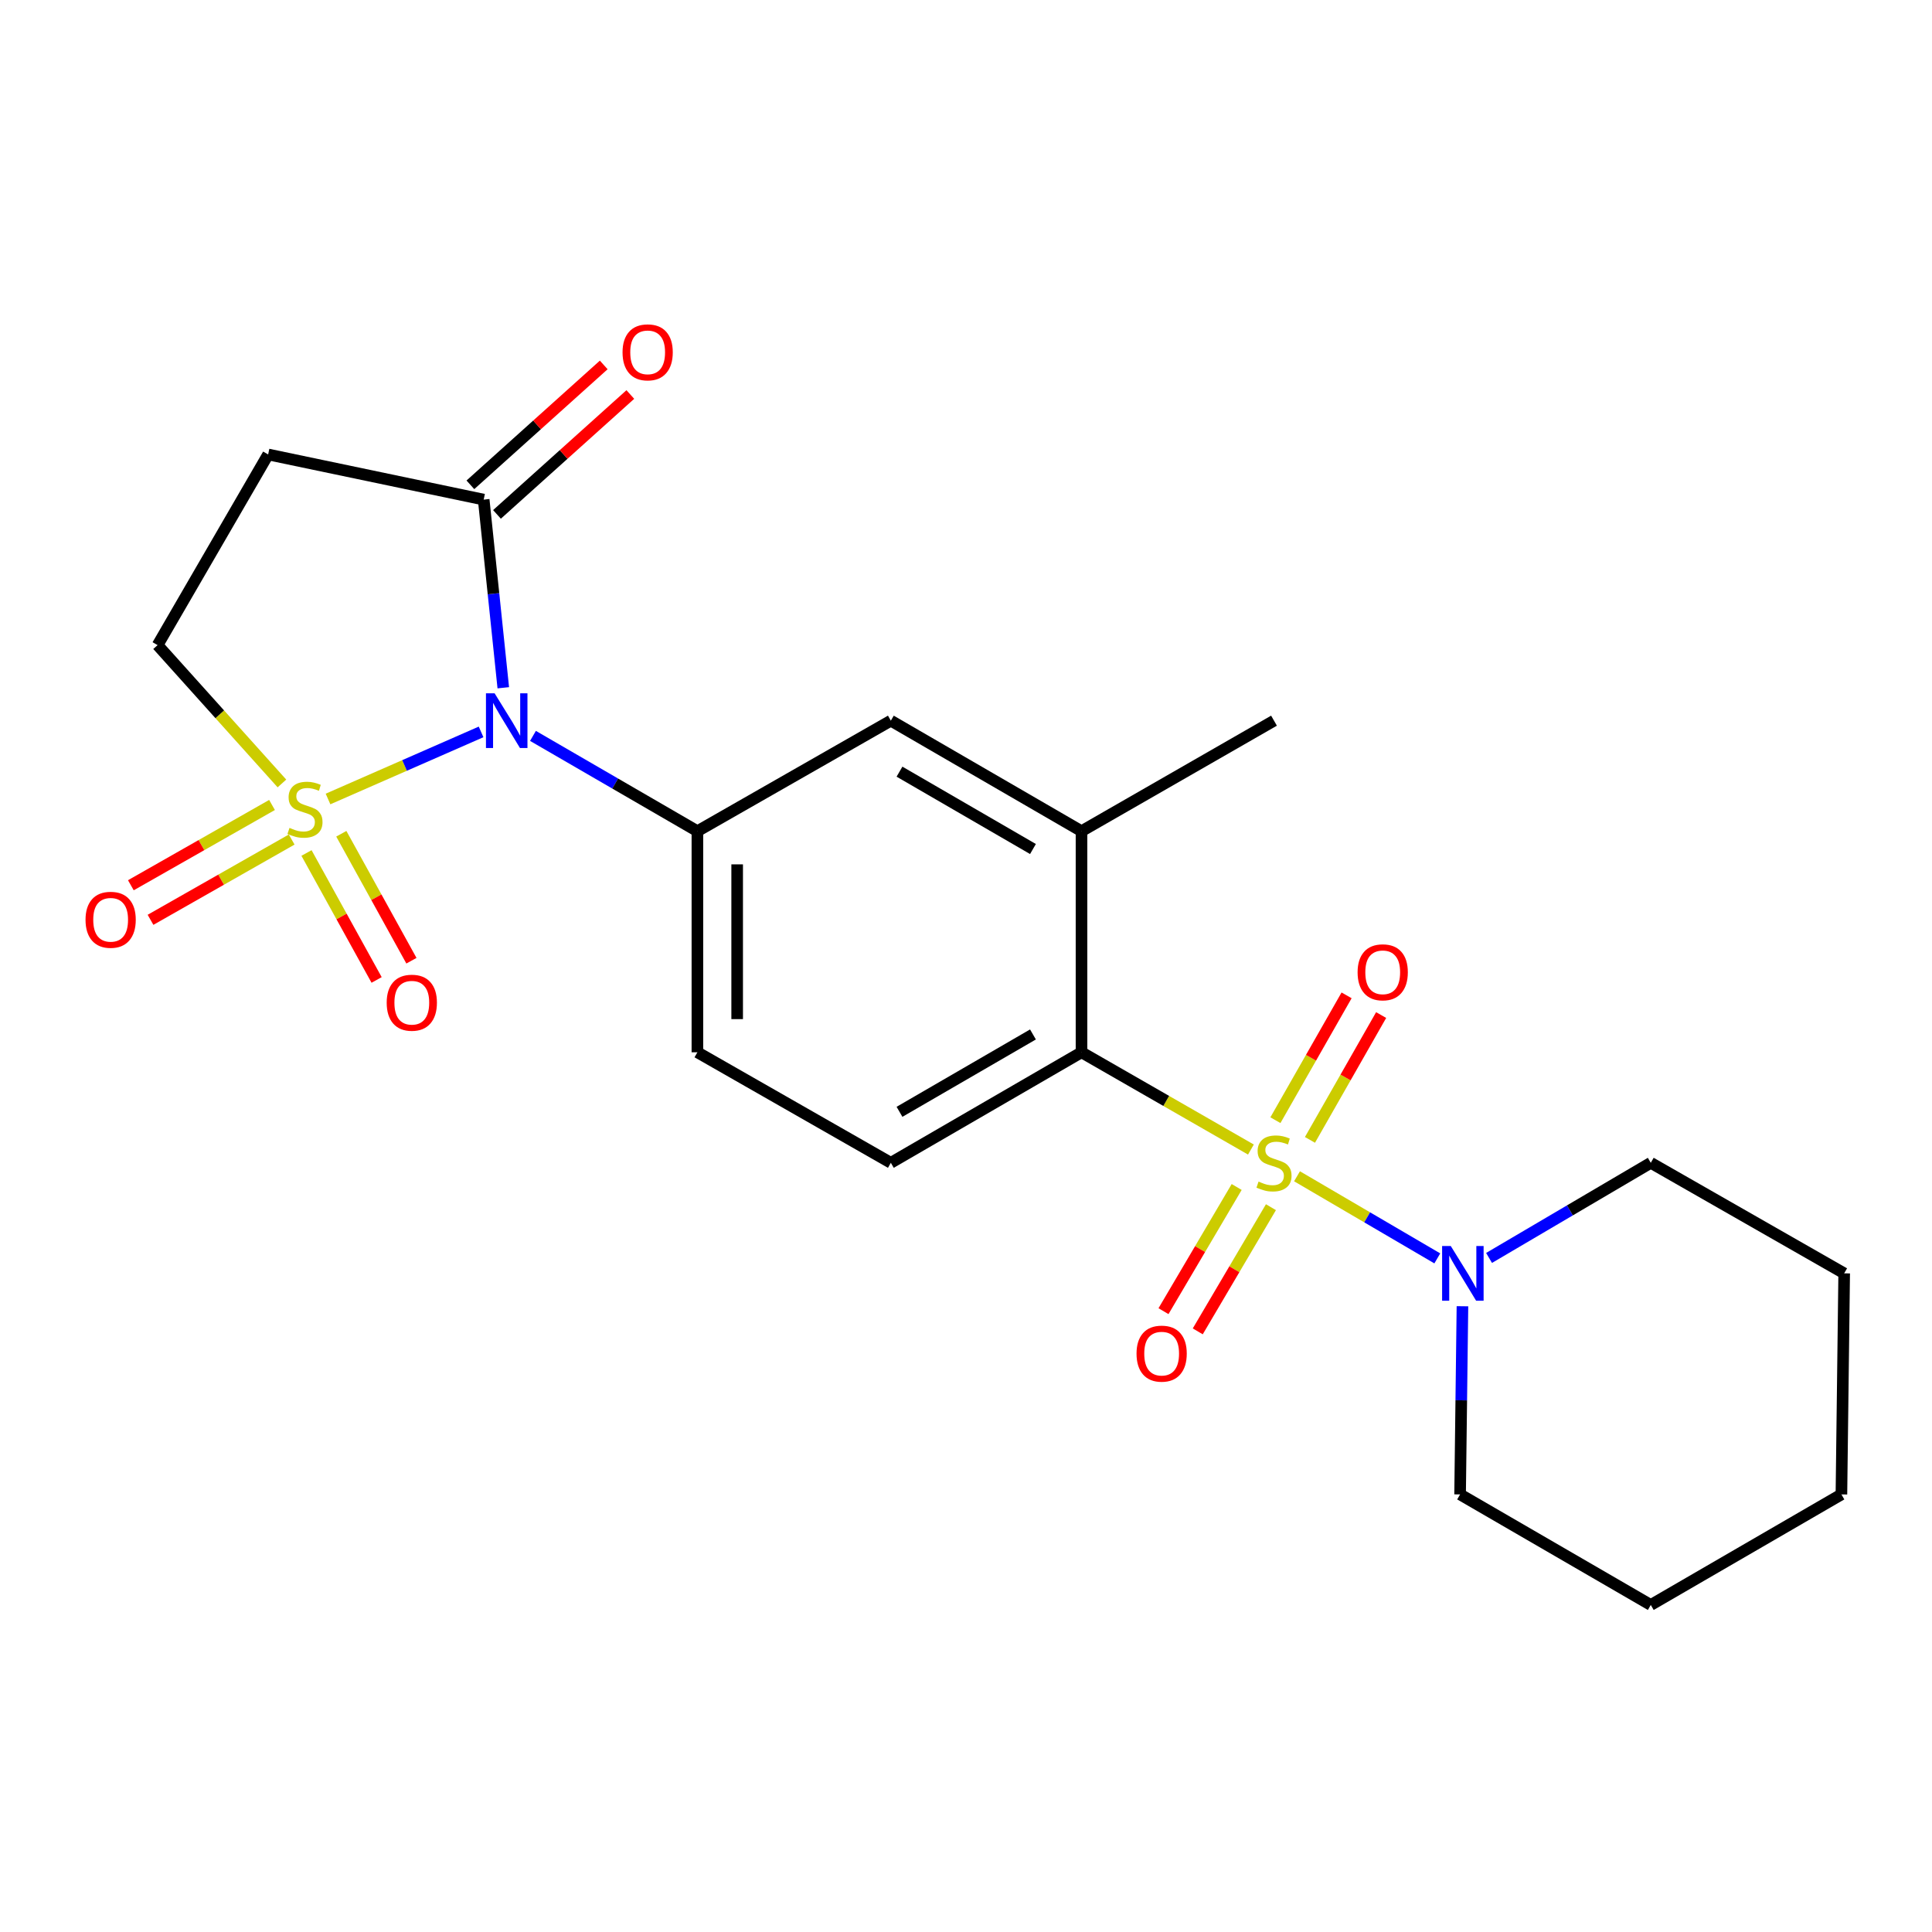 <?xml version='1.0' encoding='iso-8859-1'?>
<svg version='1.1' baseProfile='full'
              xmlns='http://www.w3.org/2000/svg'
                      xmlns:rdkit='http://www.rdkit.org/xml'
                      xmlns:xlink='http://www.w3.org/1999/xlink'
                  xml:space='preserve'
width='1000px' height='1000px' viewBox='0 0 1000 1000'>
<!-- END OF HEADER -->
<rect style='opacity:1.0;fill:#FFFFFF;stroke:none' width='1000' height='1000' x='0' y='0'> </rect>
<path class='bond-1' d='M 169.786,413.559 L 209.397,396.197' style='fill:none;fill-rule:evenodd;stroke:#CCCC00;stroke-width:6px;stroke-linecap:butt;stroke-linejoin:miter;stroke-opacity:1' />
<path class='bond-1' d='M 209.397,396.197 L 249.008,378.834' style='fill:none;fill-rule:evenodd;stroke:#0000FF;stroke-width:6px;stroke-linecap:butt;stroke-linejoin:miter;stroke-opacity:1' />
<path class='bond-8' d='M 145.923,405.514 L 113.743,369.716' style='fill:none;fill-rule:evenodd;stroke:#CCCC00;stroke-width:6px;stroke-linecap:butt;stroke-linejoin:miter;stroke-opacity:1' />
<path class='bond-8' d='M 113.743,369.716 L 81.562,333.917' style='fill:none;fill-rule:evenodd;stroke:#000000;stroke-width:6px;stroke-linecap:butt;stroke-linejoin:miter;stroke-opacity:1' />
<path class='bond-10' d='M 158.643,441.504 L 176.789,474.362' style='fill:none;fill-rule:evenodd;stroke:#CCCC00;stroke-width:6px;stroke-linecap:butt;stroke-linejoin:miter;stroke-opacity:1' />
<path class='bond-10' d='M 176.789,474.362 L 194.934,507.22' style='fill:none;fill-rule:evenodd;stroke:#FF0000;stroke-width:6px;stroke-linecap:butt;stroke-linejoin:miter;stroke-opacity:1' />
<path class='bond-10' d='M 176.663,431.552 L 194.809,464.41' style='fill:none;fill-rule:evenodd;stroke:#CCCC00;stroke-width:6px;stroke-linecap:butt;stroke-linejoin:miter;stroke-opacity:1' />
<path class='bond-10' d='M 194.809,464.41 L 212.955,497.268' style='fill:none;fill-rule:evenodd;stroke:#FF0000;stroke-width:6px;stroke-linecap:butt;stroke-linejoin:miter;stroke-opacity:1' />
<path class='bond-11' d='M 140.795,416.651 L 104.263,437.428' style='fill:none;fill-rule:evenodd;stroke:#CCCC00;stroke-width:6px;stroke-linecap:butt;stroke-linejoin:miter;stroke-opacity:1' />
<path class='bond-11' d='M 104.263,437.428 L 67.731,458.205' style='fill:none;fill-rule:evenodd;stroke:#FF0000;stroke-width:6px;stroke-linecap:butt;stroke-linejoin:miter;stroke-opacity:1' />
<path class='bond-11' d='M 150.972,434.545 L 114.44,455.322' style='fill:none;fill-rule:evenodd;stroke:#CCCC00;stroke-width:6px;stroke-linecap:butt;stroke-linejoin:miter;stroke-opacity:1' />
<path class='bond-11' d='M 114.44,455.322 L 77.908,476.099' style='fill:none;fill-rule:evenodd;stroke:#FF0000;stroke-width:6px;stroke-linecap:butt;stroke-linejoin:miter;stroke-opacity:1' />
<path class='bond-0' d='M 647.47,595.004 L 603.628,569.833' style='fill:none;fill-rule:evenodd;stroke:#CCCC00;stroke-width:6px;stroke-linecap:butt;stroke-linejoin:miter;stroke-opacity:1' />
<path class='bond-0' d='M 603.628,569.833 L 559.786,544.661' style='fill:none;fill-rule:evenodd;stroke:#000000;stroke-width:6px;stroke-linecap:butt;stroke-linejoin:miter;stroke-opacity:1' />
<path class='bond-5' d='M 671.334,608.839 L 707.64,630.091' style='fill:none;fill-rule:evenodd;stroke:#CCCC00;stroke-width:6px;stroke-linecap:butt;stroke-linejoin:miter;stroke-opacity:1' />
<path class='bond-5' d='M 707.64,630.091 L 743.945,651.342' style='fill:none;fill-rule:evenodd;stroke:#0000FF;stroke-width:6px;stroke-linecap:butt;stroke-linejoin:miter;stroke-opacity:1' />
<path class='bond-12' d='M 678.034,590.005 L 696.455,557.698' style='fill:none;fill-rule:evenodd;stroke:#CCCC00;stroke-width:6px;stroke-linecap:butt;stroke-linejoin:miter;stroke-opacity:1' />
<path class='bond-12' d='M 696.455,557.698 L 714.876,525.39' style='fill:none;fill-rule:evenodd;stroke:#FF0000;stroke-width:6px;stroke-linecap:butt;stroke-linejoin:miter;stroke-opacity:1' />
<path class='bond-12' d='M 660.151,579.809 L 678.572,547.501' style='fill:none;fill-rule:evenodd;stroke:#CCCC00;stroke-width:6px;stroke-linecap:butt;stroke-linejoin:miter;stroke-opacity:1' />
<path class='bond-12' d='M 678.572,547.501 L 696.992,515.194' style='fill:none;fill-rule:evenodd;stroke:#FF0000;stroke-width:6px;stroke-linecap:butt;stroke-linejoin:miter;stroke-opacity:1' />
<path class='bond-13' d='M 640.098,614.385 L 621.16,646.522' style='fill:none;fill-rule:evenodd;stroke:#CCCC00;stroke-width:6px;stroke-linecap:butt;stroke-linejoin:miter;stroke-opacity:1' />
<path class='bond-13' d='M 621.16,646.522 L 602.222,678.659' style='fill:none;fill-rule:evenodd;stroke:#FF0000;stroke-width:6px;stroke-linecap:butt;stroke-linejoin:miter;stroke-opacity:1' />
<path class='bond-13' d='M 657.834,624.836 L 638.896,656.974' style='fill:none;fill-rule:evenodd;stroke:#CCCC00;stroke-width:6px;stroke-linecap:butt;stroke-linejoin:miter;stroke-opacity:1' />
<path class='bond-13' d='M 638.896,656.974 L 619.958,689.111' style='fill:none;fill-rule:evenodd;stroke:#FF0000;stroke-width:6px;stroke-linecap:butt;stroke-linejoin:miter;stroke-opacity:1' />
<path class='bond-3' d='M 275.865,380.897 L 318.418,405.561' style='fill:none;fill-rule:evenodd;stroke:#0000FF;stroke-width:6px;stroke-linecap:butt;stroke-linejoin:miter;stroke-opacity:1' />
<path class='bond-3' d='M 318.418,405.561 L 360.971,430.225' style='fill:none;fill-rule:evenodd;stroke:#000000;stroke-width:6px;stroke-linecap:butt;stroke-linejoin:miter;stroke-opacity:1' />
<path class='bond-4' d='M 260.499,355.983 L 255.427,307.289' style='fill:none;fill-rule:evenodd;stroke:#0000FF;stroke-width:6px;stroke-linecap:butt;stroke-linejoin:miter;stroke-opacity:1' />
<path class='bond-4' d='M 255.427,307.289 L 250.356,258.595' style='fill:none;fill-rule:evenodd;stroke:#000000;stroke-width:6px;stroke-linecap:butt;stroke-linejoin:miter;stroke-opacity:1' />
<path class='bond-2' d='M 559.786,544.661 L 461.099,601.867' style='fill:none;fill-rule:evenodd;stroke:#000000;stroke-width:6px;stroke-linecap:butt;stroke-linejoin:miter;stroke-opacity:1' />
<path class='bond-2' d='M 534.659,535.432 L 465.578,575.476' style='fill:none;fill-rule:evenodd;stroke:#000000;stroke-width:6px;stroke-linecap:butt;stroke-linejoin:miter;stroke-opacity:1' />
<path class='bond-24' d='M 559.786,544.661 L 559.786,430.225' style='fill:none;fill-rule:evenodd;stroke:#000000;stroke-width:6px;stroke-linecap:butt;stroke-linejoin:miter;stroke-opacity:1' />
<path class='bond-9' d='M 360.971,430.225 L 461.099,373.019' style='fill:none;fill-rule:evenodd;stroke:#000000;stroke-width:6px;stroke-linecap:butt;stroke-linejoin:miter;stroke-opacity:1' />
<path class='bond-15' d='M 360.971,430.225 L 360.971,544.661' style='fill:none;fill-rule:evenodd;stroke:#000000;stroke-width:6px;stroke-linecap:butt;stroke-linejoin:miter;stroke-opacity:1' />
<path class='bond-15' d='M 381.557,447.391 L 381.557,527.495' style='fill:none;fill-rule:evenodd;stroke:#000000;stroke-width:6px;stroke-linecap:butt;stroke-linejoin:miter;stroke-opacity:1' />
<path class='bond-16' d='M 257.238,266.25 L 291.747,235.224' style='fill:none;fill-rule:evenodd;stroke:#000000;stroke-width:6px;stroke-linecap:butt;stroke-linejoin:miter;stroke-opacity:1' />
<path class='bond-16' d='M 291.747,235.224 L 326.256,204.198' style='fill:none;fill-rule:evenodd;stroke:#FF0000;stroke-width:6px;stroke-linecap:butt;stroke-linejoin:miter;stroke-opacity:1' />
<path class='bond-16' d='M 243.474,250.941 L 277.983,219.915' style='fill:none;fill-rule:evenodd;stroke:#000000;stroke-width:6px;stroke-linecap:butt;stroke-linejoin:miter;stroke-opacity:1' />
<path class='bond-16' d='M 277.983,219.915 L 312.492,188.889' style='fill:none;fill-rule:evenodd;stroke:#FF0000;stroke-width:6px;stroke-linecap:butt;stroke-linejoin:miter;stroke-opacity:1' />
<path class='bond-23' d='M 250.356,258.595 L 138.791,235.23' style='fill:none;fill-rule:evenodd;stroke:#000000;stroke-width:6px;stroke-linecap:butt;stroke-linejoin:miter;stroke-opacity:1' />
<path class='bond-17' d='M 770.733,651.107 L 812.587,626.487' style='fill:none;fill-rule:evenodd;stroke:#0000FF;stroke-width:6px;stroke-linecap:butt;stroke-linejoin:miter;stroke-opacity:1' />
<path class='bond-17' d='M 812.587,626.487 L 854.44,601.867' style='fill:none;fill-rule:evenodd;stroke:#000000;stroke-width:6px;stroke-linecap:butt;stroke-linejoin:miter;stroke-opacity:1' />
<path class='bond-18' d='M 756.959,676.105 L 756.35,724.807' style='fill:none;fill-rule:evenodd;stroke:#0000FF;stroke-width:6px;stroke-linecap:butt;stroke-linejoin:miter;stroke-opacity:1' />
<path class='bond-18' d='M 756.35,724.807 L 755.742,773.508' style='fill:none;fill-rule:evenodd;stroke:#000000;stroke-width:6px;stroke-linecap:butt;stroke-linejoin:miter;stroke-opacity:1' />
<path class='bond-6' d='M 559.786,430.225 L 461.099,373.019' style='fill:none;fill-rule:evenodd;stroke:#000000;stroke-width:6px;stroke-linecap:butt;stroke-linejoin:miter;stroke-opacity:1' />
<path class='bond-6' d='M 534.659,439.455 L 465.578,399.41' style='fill:none;fill-rule:evenodd;stroke:#000000;stroke-width:6px;stroke-linecap:butt;stroke-linejoin:miter;stroke-opacity:1' />
<path class='bond-19' d='M 559.786,430.225 L 659.422,373.019' style='fill:none;fill-rule:evenodd;stroke:#000000;stroke-width:6px;stroke-linecap:butt;stroke-linejoin:miter;stroke-opacity:1' />
<path class='bond-7' d='M 138.791,235.23 L 81.562,333.917' style='fill:none;fill-rule:evenodd;stroke:#000000;stroke-width:6px;stroke-linecap:butt;stroke-linejoin:miter;stroke-opacity:1' />
<path class='bond-14' d='M 461.099,601.867 L 360.971,544.661' style='fill:none;fill-rule:evenodd;stroke:#000000;stroke-width:6px;stroke-linecap:butt;stroke-linejoin:miter;stroke-opacity:1' />
<path class='bond-20' d='M 854.44,601.867 L 954.545,659.085' style='fill:none;fill-rule:evenodd;stroke:#000000;stroke-width:6px;stroke-linecap:butt;stroke-linejoin:miter;stroke-opacity:1' />
<path class='bond-21' d='M 755.742,773.508 L 854.44,830.726' style='fill:none;fill-rule:evenodd;stroke:#000000;stroke-width:6px;stroke-linecap:butt;stroke-linejoin:miter;stroke-opacity:1' />
<path class='bond-25' d='M 954.545,659.085 L 953.116,773.508' style='fill:none;fill-rule:evenodd;stroke:#000000;stroke-width:6px;stroke-linecap:butt;stroke-linejoin:miter;stroke-opacity:1' />
<path class='bond-22' d='M 854.44,830.726 L 953.116,773.508' style='fill:none;fill-rule:evenodd;stroke:#000000;stroke-width:6px;stroke-linecap:butt;stroke-linejoin:miter;stroke-opacity:1' />
<path  class='atom-0' d='M 149.856 428.509
Q 150.176 428.629, 151.496 429.189
Q 152.816 429.749, 154.256 430.109
Q 155.736 430.429, 157.176 430.429
Q 159.856 430.429, 161.416 429.149
Q 162.976 427.829, 162.976 425.549
Q 162.976 423.989, 162.176 423.029
Q 161.416 422.069, 160.216 421.549
Q 159.016 421.029, 157.016 420.429
Q 154.496 419.669, 152.976 418.949
Q 151.496 418.229, 150.416 416.709
Q 149.376 415.189, 149.376 412.629
Q 149.376 409.069, 151.776 406.869
Q 154.216 404.669, 159.016 404.669
Q 162.296 404.669, 166.016 406.229
L 165.096 409.309
Q 161.696 407.909, 159.136 407.909
Q 156.376 407.909, 154.856 409.069
Q 153.336 410.189, 153.376 412.149
Q 153.376 413.669, 154.136 414.589
Q 154.936 415.509, 156.056 416.029
Q 157.216 416.549, 159.136 417.149
Q 161.696 417.949, 163.216 418.749
Q 164.736 419.549, 165.816 421.189
Q 166.936 422.789, 166.936 425.549
Q 166.936 429.469, 164.296 431.589
Q 161.696 433.669, 157.336 433.669
Q 154.816 433.669, 152.896 433.109
Q 151.016 432.589, 148.776 431.669
L 149.856 428.509
' fill='#CCCC00'/>
<path  class='atom-1' d='M 651.422 611.587
Q 651.742 611.707, 653.062 612.267
Q 654.382 612.827, 655.822 613.187
Q 657.302 613.507, 658.742 613.507
Q 661.422 613.507, 662.982 612.227
Q 664.542 610.907, 664.542 608.627
Q 664.542 607.067, 663.742 606.107
Q 662.982 605.147, 661.782 604.627
Q 660.582 604.107, 658.582 603.507
Q 656.062 602.747, 654.542 602.027
Q 653.062 601.307, 651.982 599.787
Q 650.942 598.267, 650.942 595.707
Q 650.942 592.147, 653.342 589.947
Q 655.782 587.747, 660.582 587.747
Q 663.862 587.747, 667.582 589.307
L 666.662 592.387
Q 663.262 590.987, 660.702 590.987
Q 657.942 590.987, 656.422 592.147
Q 654.902 593.267, 654.942 595.227
Q 654.942 596.747, 655.702 597.667
Q 656.502 598.587, 657.622 599.107
Q 658.782 599.627, 660.702 600.227
Q 663.262 601.027, 664.782 601.827
Q 666.302 602.627, 667.382 604.267
Q 668.502 605.867, 668.502 608.627
Q 668.502 612.547, 665.862 614.667
Q 663.262 616.747, 658.902 616.747
Q 656.382 616.747, 654.462 616.187
Q 652.582 615.667, 650.342 614.747
L 651.422 611.587
' fill='#CCCC00'/>
<path  class='atom-2' d='M 256.013 358.859
L 265.293 373.859
Q 266.213 375.339, 267.693 378.019
Q 269.173 380.699, 269.253 380.859
L 269.253 358.859
L 273.013 358.859
L 273.013 387.179
L 269.133 387.179
L 259.173 370.779
Q 258.013 368.859, 256.773 366.659
Q 255.573 364.459, 255.213 363.779
L 255.213 387.179
L 251.533 387.179
L 251.533 358.859
L 256.013 358.859
' fill='#0000FF'/>
<path  class='atom-6' d='M 750.912 644.925
L 760.192 659.925
Q 761.112 661.405, 762.592 664.085
Q 764.072 666.765, 764.152 666.925
L 764.152 644.925
L 767.912 644.925
L 767.912 673.245
L 764.032 673.245
L 754.072 656.845
Q 752.912 654.925, 751.672 652.725
Q 750.472 650.525, 750.112 649.845
L 750.112 673.245
L 746.432 673.245
L 746.432 644.925
L 750.912 644.925
' fill='#0000FF'/>
<path  class='atom-11' d='M 200.152 518.997
Q 200.152 512.197, 203.512 508.397
Q 206.872 504.597, 213.152 504.597
Q 219.432 504.597, 222.792 508.397
Q 226.152 512.197, 226.152 518.997
Q 226.152 525.877, 222.752 529.797
Q 219.352 533.677, 213.152 533.677
Q 206.912 533.677, 203.512 529.797
Q 200.152 525.917, 200.152 518.997
M 213.152 530.477
Q 217.472 530.477, 219.792 527.597
Q 222.152 524.677, 222.152 518.997
Q 222.152 513.437, 219.792 510.637
Q 217.472 507.797, 213.152 507.797
Q 208.832 507.797, 206.472 510.597
Q 204.152 513.397, 204.152 518.997
Q 204.152 524.717, 206.472 527.597
Q 208.832 530.477, 213.152 530.477
' fill='#FF0000'/>
<path  class='atom-12' d='M 44.271 476.075
Q 44.271 469.275, 47.631 465.475
Q 50.991 461.675, 57.271 461.675
Q 63.551 461.675, 66.911 465.475
Q 70.271 469.275, 70.271 476.075
Q 70.271 482.955, 66.871 486.875
Q 63.471 490.755, 57.271 490.755
Q 51.031 490.755, 47.631 486.875
Q 44.271 482.995, 44.271 476.075
M 57.271 487.555
Q 61.591 487.555, 63.911 484.675
Q 66.271 481.755, 66.271 476.075
Q 66.271 470.515, 63.911 467.715
Q 61.591 464.875, 57.271 464.875
Q 52.951 464.875, 50.591 467.675
Q 48.271 470.475, 48.271 476.075
Q 48.271 481.795, 50.591 484.675
Q 52.951 487.555, 57.271 487.555
' fill='#FF0000'/>
<path  class='atom-13' d='M 702.691 503.26
Q 702.691 496.46, 706.051 492.66
Q 709.411 488.86, 715.691 488.86
Q 721.971 488.86, 725.331 492.66
Q 728.691 496.46, 728.691 503.26
Q 728.691 510.14, 725.291 514.06
Q 721.891 517.94, 715.691 517.94
Q 709.451 517.94, 706.051 514.06
Q 702.691 510.18, 702.691 503.26
M 715.691 514.74
Q 720.011 514.74, 722.331 511.86
Q 724.691 508.94, 724.691 503.26
Q 724.691 497.7, 722.331 494.9
Q 720.011 492.06, 715.691 492.06
Q 711.371 492.06, 709.011 494.86
Q 706.691 497.66, 706.691 503.26
Q 706.691 508.98, 709.011 511.86
Q 711.371 514.74, 715.691 514.74
' fill='#FF0000'/>
<path  class='atom-14' d='M 588.267 700.634
Q 588.267 693.834, 591.627 690.034
Q 594.987 686.234, 601.267 686.234
Q 607.547 686.234, 610.907 690.034
Q 614.267 693.834, 614.267 700.634
Q 614.267 707.514, 610.867 711.434
Q 607.467 715.314, 601.267 715.314
Q 595.027 715.314, 591.627 711.434
Q 588.267 707.554, 588.267 700.634
M 601.267 712.114
Q 605.587 712.114, 607.907 709.234
Q 610.267 706.314, 610.267 700.634
Q 610.267 695.074, 607.907 692.274
Q 605.587 689.434, 601.267 689.434
Q 596.947 689.434, 594.587 692.234
Q 592.267 695.034, 592.267 700.634
Q 592.267 706.354, 594.587 709.234
Q 596.947 712.114, 601.267 712.114
' fill='#FF0000'/>
<path  class='atom-17' d='M 322.227 182.37
Q 322.227 175.57, 325.587 171.77
Q 328.947 167.97, 335.227 167.97
Q 341.507 167.97, 344.867 171.77
Q 348.227 175.57, 348.227 182.37
Q 348.227 189.25, 344.827 193.17
Q 341.427 197.05, 335.227 197.05
Q 328.987 197.05, 325.587 193.17
Q 322.227 189.29, 322.227 182.37
M 335.227 193.85
Q 339.547 193.85, 341.867 190.97
Q 344.227 188.05, 344.227 182.37
Q 344.227 176.81, 341.867 174.01
Q 339.547 171.17, 335.227 171.17
Q 330.907 171.17, 328.547 173.97
Q 326.227 176.77, 326.227 182.37
Q 326.227 188.09, 328.547 190.97
Q 330.907 193.85, 335.227 193.85
' fill='#FF0000'/>
</svg>
